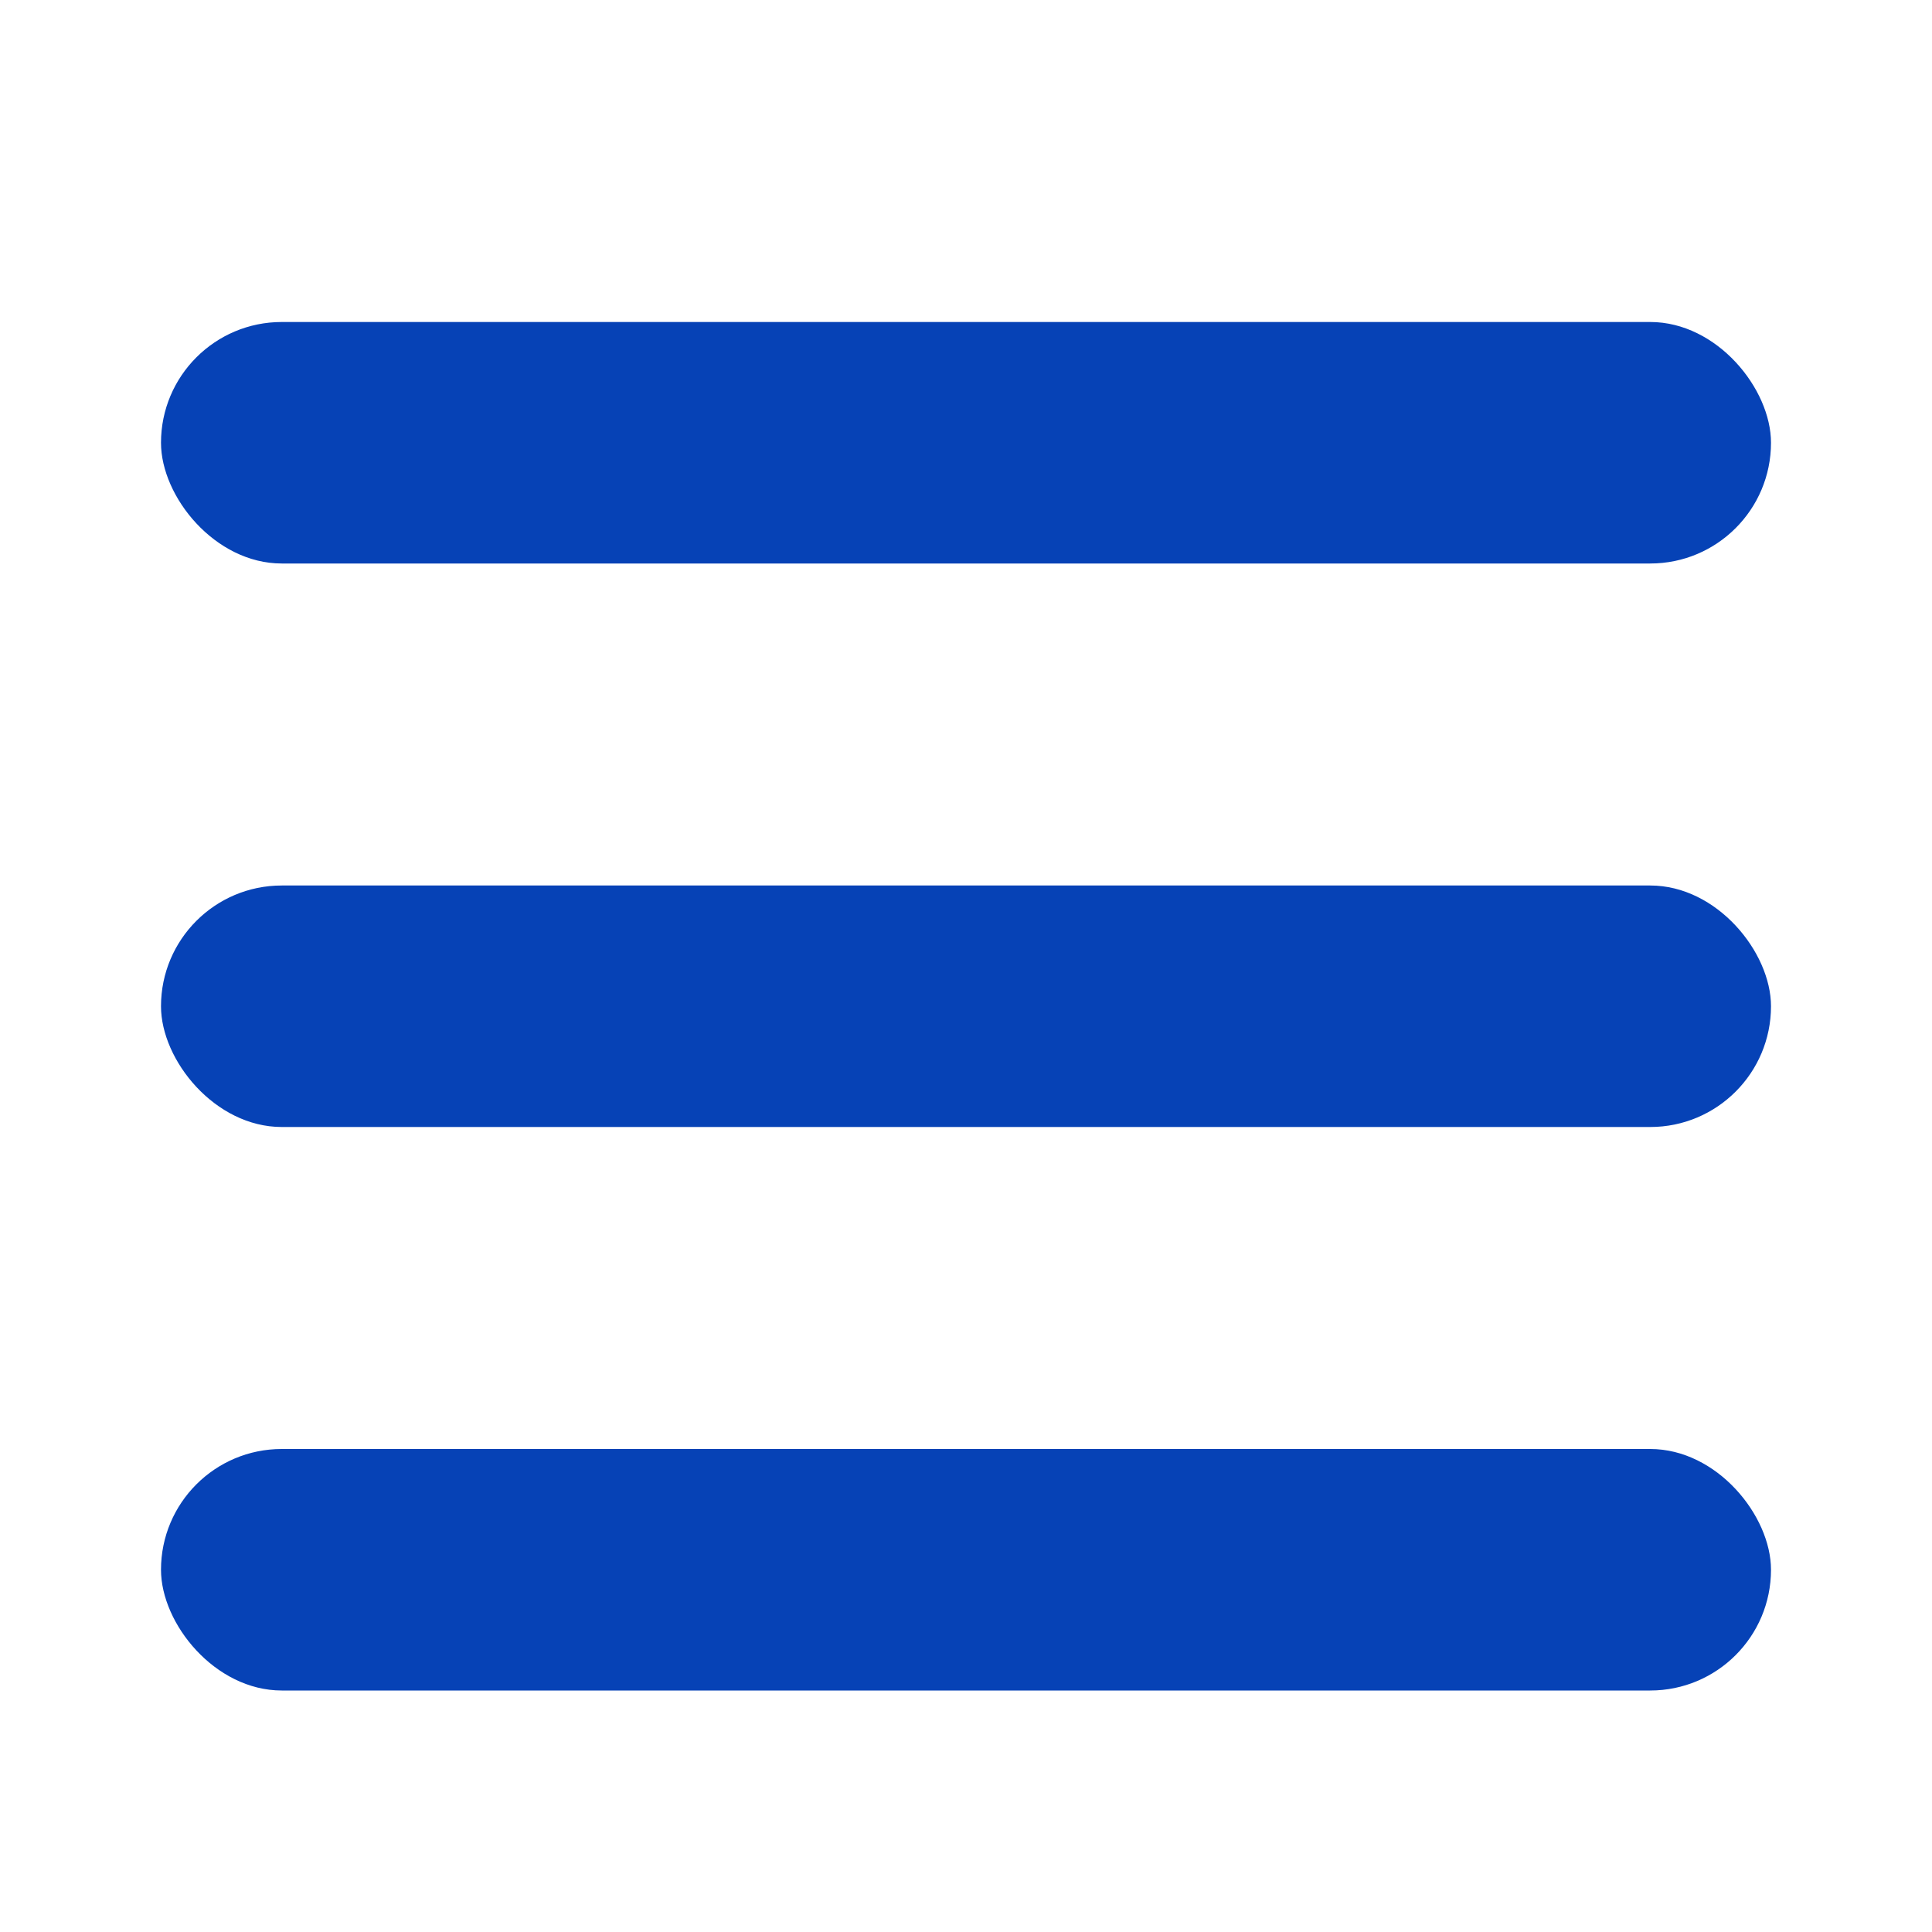 <svg width="24" height="24" viewBox="0 0 24 24" fill="none" xmlns="http://www.w3.org/2000/svg">
<rect x="2" y="4" width="20" height="3" rx="1.5" fill="#0642B6"/>
<rect x="2" y="11" width="20" height="3" rx="1.5" fill="#0642B6"/>
<rect x="2" y="18" width="20" height="3" rx="1.5" fill="#0642B6"/>
</svg>
